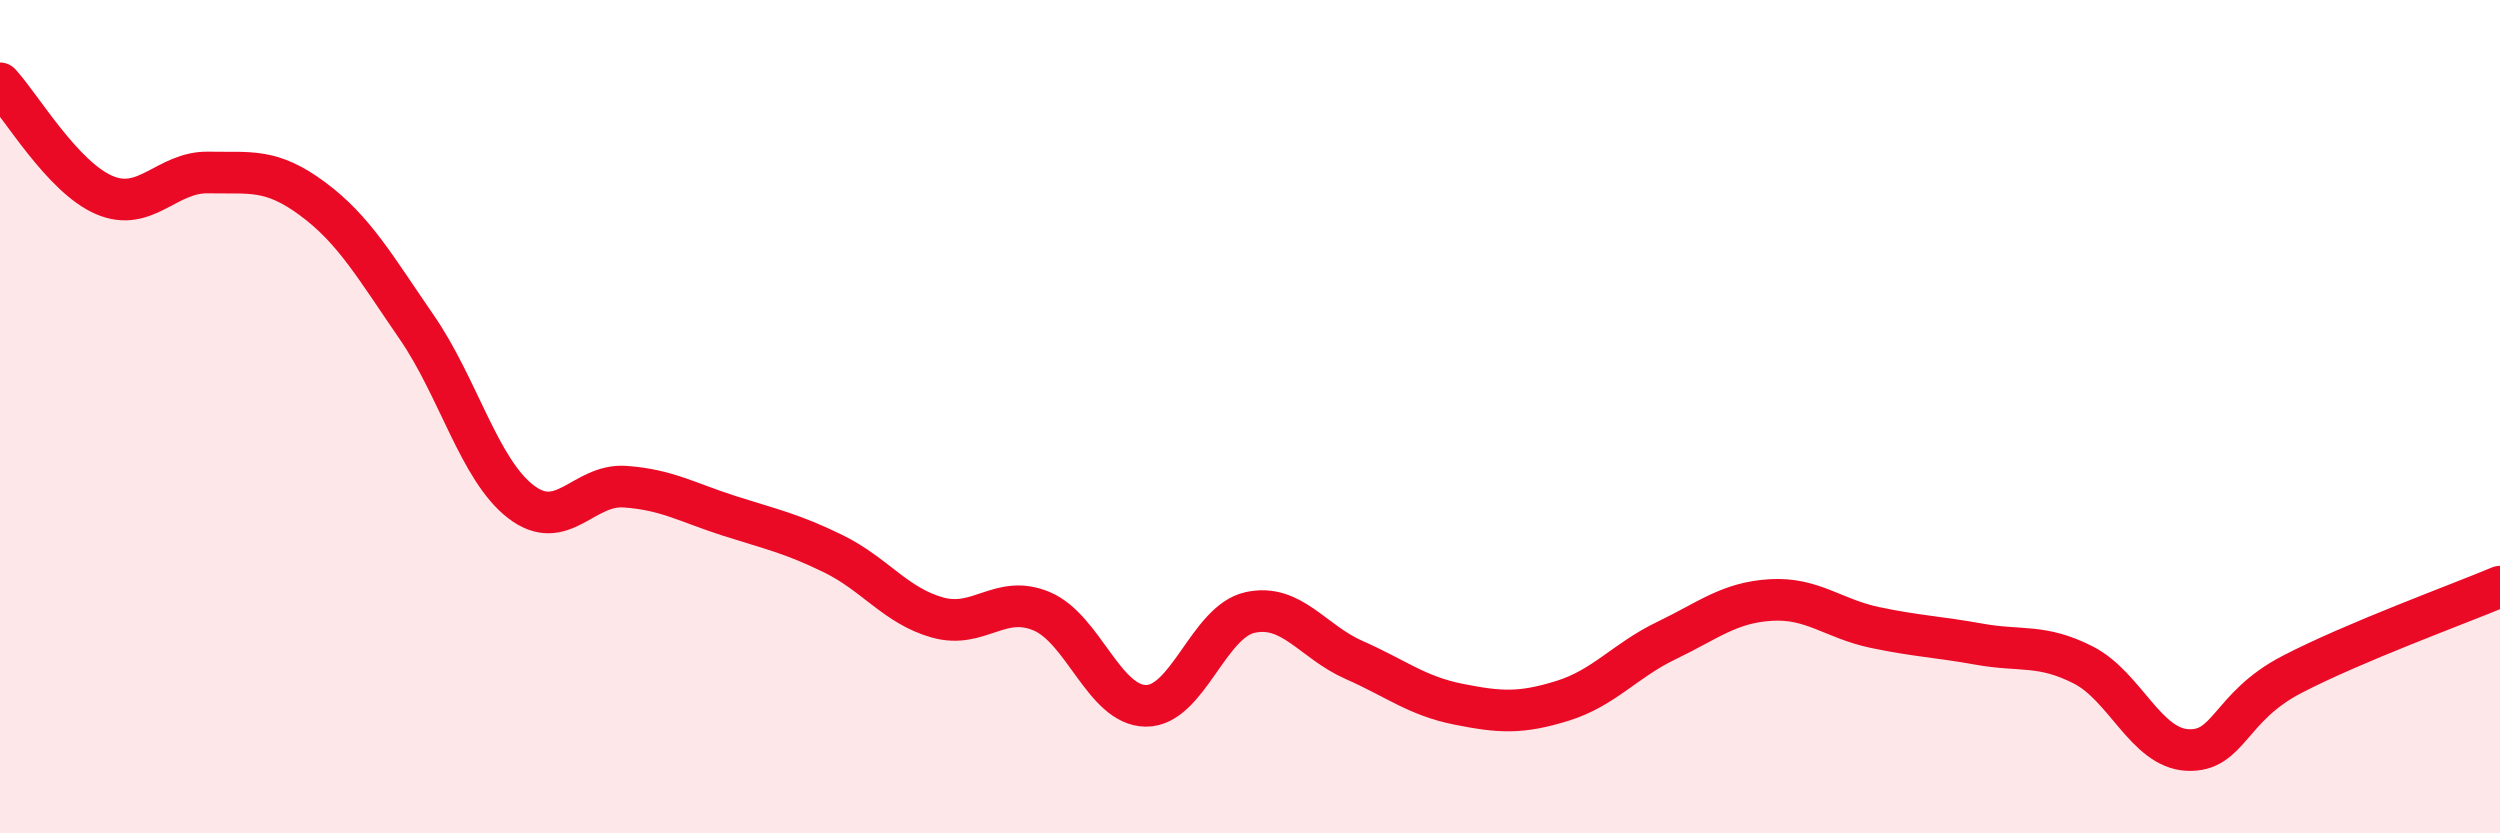 
    <svg width="60" height="20" viewBox="0 0 60 20" xmlns="http://www.w3.org/2000/svg">
      <path
        d="M 0,2 C 0.5,2.54 1.5,4.25 2.5,4.68 C 3.5,5.11 4,4.12 5,4.14 C 6,4.16 6.5,4.03 7.5,4.77 C 8.5,5.51 9,6.4 10,7.85 C 11,9.3 11.5,11.27 12.5,12.04 C 13.5,12.81 14,11.61 15,11.68 C 16,11.75 16.5,12.06 17.5,12.38 C 18.5,12.7 19,12.8 20,13.29 C 21,13.78 21.5,14.54 22.5,14.82 C 23.5,15.1 24,14.25 25,14.67 C 26,15.09 26.5,16.93 27.5,16.94 C 28.5,16.95 29,14.92 30,14.7 C 31,14.48 31.5,15.4 32.5,15.84 C 33.5,16.28 34,16.7 35,16.9 C 36,17.1 36.5,17.13 37.5,16.82 C 38.5,16.51 39,15.85 40,15.37 C 41,14.89 41.5,14.46 42.5,14.4 C 43.5,14.34 44,14.85 45,15.06 C 46,15.27 46.5,15.28 47.5,15.46 C 48.5,15.64 49,15.45 50,15.96 C 51,16.47 51.5,17.95 52.5,18 C 53.5,18.05 53.5,16.97 55,16.19 C 56.5,15.41 59,14.5 60,14.08L60 20L0 20Z"
        fill="#EB0A25"
        opacity="0.1"
        stroke-linecap="round"
        stroke-linejoin="round"
      />
      <path
        d="M 0,2 C 0.5,2.54 1.5,4.25 2.5,4.68 C 3.5,5.11 4,4.12 5,4.14 C 6,4.16 6.5,4.03 7.5,4.77 C 8.5,5.51 9,6.4 10,7.85 C 11,9.3 11.5,11.27 12.5,12.04 C 13.5,12.81 14,11.61 15,11.68 C 16,11.75 16.5,12.06 17.5,12.38 C 18.5,12.7 19,12.8 20,13.29 C 21,13.78 21.5,14.54 22.5,14.82 C 23.5,15.1 24,14.25 25,14.67 C 26,15.09 26.5,16.93 27.5,16.94 C 28.5,16.95 29,14.92 30,14.7 C 31,14.48 31.5,15.4 32.5,15.84 C 33.5,16.28 34,16.7 35,16.9 C 36,17.1 36.5,17.13 37.5,16.82 C 38.5,16.51 39,15.85 40,15.37 C 41,14.89 41.5,14.46 42.5,14.4 C 43.5,14.34 44,14.85 45,15.06 C 46,15.27 46.5,15.28 47.5,15.46 C 48.5,15.64 49,15.45 50,15.96 C 51,16.47 51.5,17.95 52.5,18 C 53.5,18.05 53.5,16.97 55,16.19 C 56.5,15.41 59,14.5 60,14.08"
        stroke="#EB0A25"
        stroke-width="1"
        fill="none"
        stroke-linecap="round"
        stroke-linejoin="round"
      />
    </svg>
  